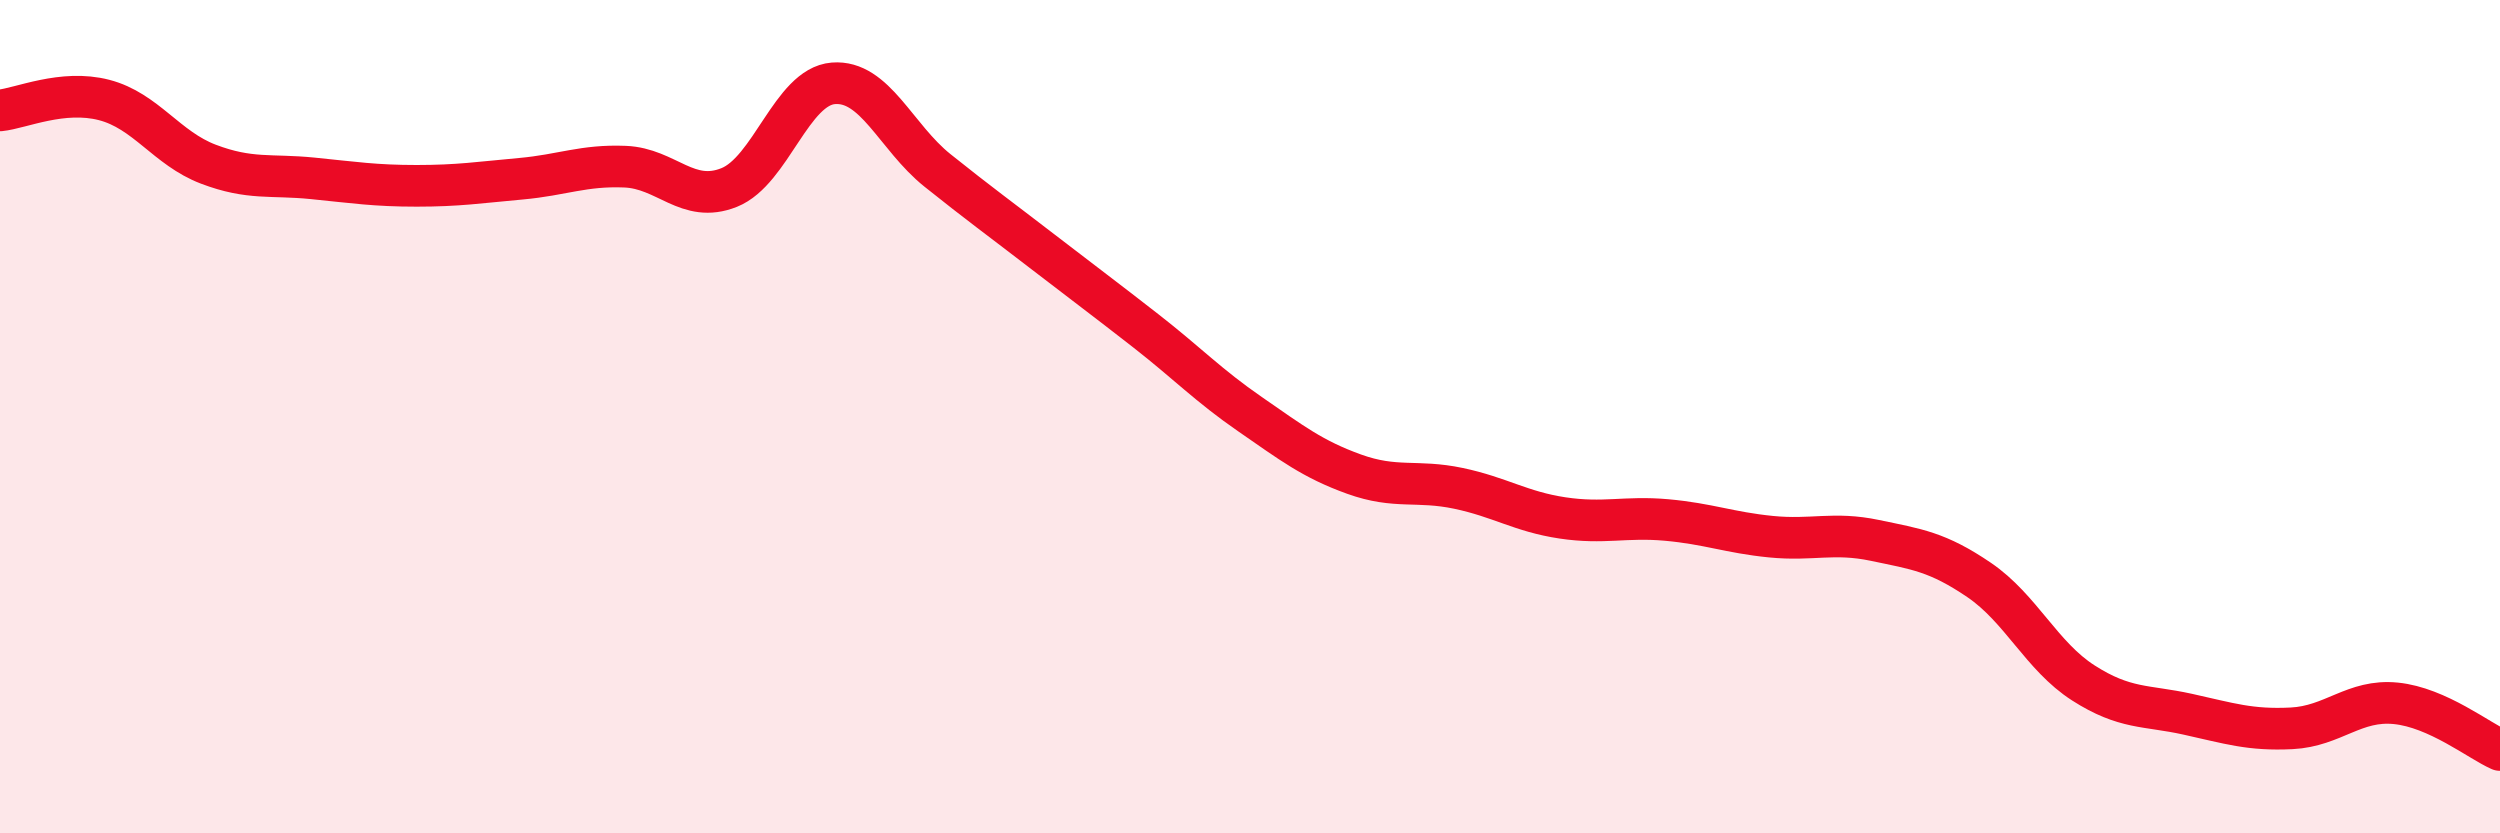 
    <svg width="60" height="20" viewBox="0 0 60 20" xmlns="http://www.w3.org/2000/svg">
      <path
        d="M 0,2.65 C 0.5,2.6 1.5,2.14 2.5,2.4 C 3.5,2.66 4,3.56 5,3.94 C 6,4.32 6.5,4.18 7.5,4.28 C 8.5,4.38 9,4.46 10,4.46 C 11,4.46 11.5,4.38 12.5,4.29 C 13.5,4.2 14,3.96 15,4 C 16,4.04 16.5,4.9 17.5,4.5 C 18.5,4.1 19,2.08 20,2 C 21,1.92 21.5,3.29 22.5,4.09 C 23.5,4.89 24,5.25 25,6.02 C 26,6.79 26.5,7.16 27.5,7.94 C 28.5,8.72 29,9.25 30,9.94 C 31,10.63 31.5,11.02 32.5,11.38 C 33.5,11.74 34,11.51 35,11.72 C 36,11.93 36.5,12.28 37.5,12.43 C 38.5,12.58 39,12.39 40,12.48 C 41,12.57 41.5,12.78 42.5,12.88 C 43.5,12.98 44,12.76 45,12.97 C 46,13.18 46.5,13.24 47.5,13.92 C 48.5,14.6 49,15.75 50,16.39 C 51,17.03 51.5,16.92 52.5,17.14 C 53.5,17.36 54,17.53 55,17.48 C 56,17.43 56.5,16.78 57.5,16.88 C 58.5,16.98 59.5,17.78 60,18L60 20L0 20Z"
        fill="#EB0A25"
        opacity="0.1"
        stroke-linecap="round"
        stroke-linejoin="round"
      />
      <path
        d="M 0,2.65 C 0.5,2.6 1.5,2.14 2.5,2.4 C 3.5,2.66 4,3.56 5,3.94 C 6,4.32 6.5,4.18 7.5,4.28 C 8.5,4.38 9,4.46 10,4.46 C 11,4.46 11.5,4.38 12.5,4.29 C 13.5,4.2 14,3.96 15,4 C 16,4.04 16.5,4.9 17.5,4.5 C 18.5,4.1 19,2.08 20,2 C 21,1.92 21.5,3.29 22.5,4.09 C 23.5,4.89 24,5.25 25,6.02 C 26,6.79 26.5,7.16 27.5,7.94 C 28.5,8.72 29,9.25 30,9.94 C 31,10.63 31.5,11.02 32.5,11.38 C 33.5,11.74 34,11.51 35,11.72 C 36,11.93 36.5,12.28 37.5,12.43 C 38.5,12.58 39,12.39 40,12.48 C 41,12.57 41.5,12.78 42.5,12.88 C 43.5,12.98 44,12.76 45,12.97 C 46,13.18 46.5,13.24 47.5,13.92 C 48.5,14.6 49,15.75 50,16.39 C 51,17.03 51.5,16.92 52.5,17.14 C 53.5,17.36 54,17.53 55,17.48 C 56,17.43 56.5,16.78 57.5,16.88 C 58.5,16.98 59.5,17.78 60,18"
        stroke="#EB0A25"
        stroke-width="1"
        fill="none"
        stroke-linecap="round"
        stroke-linejoin="round"
      />
    </svg>
  
